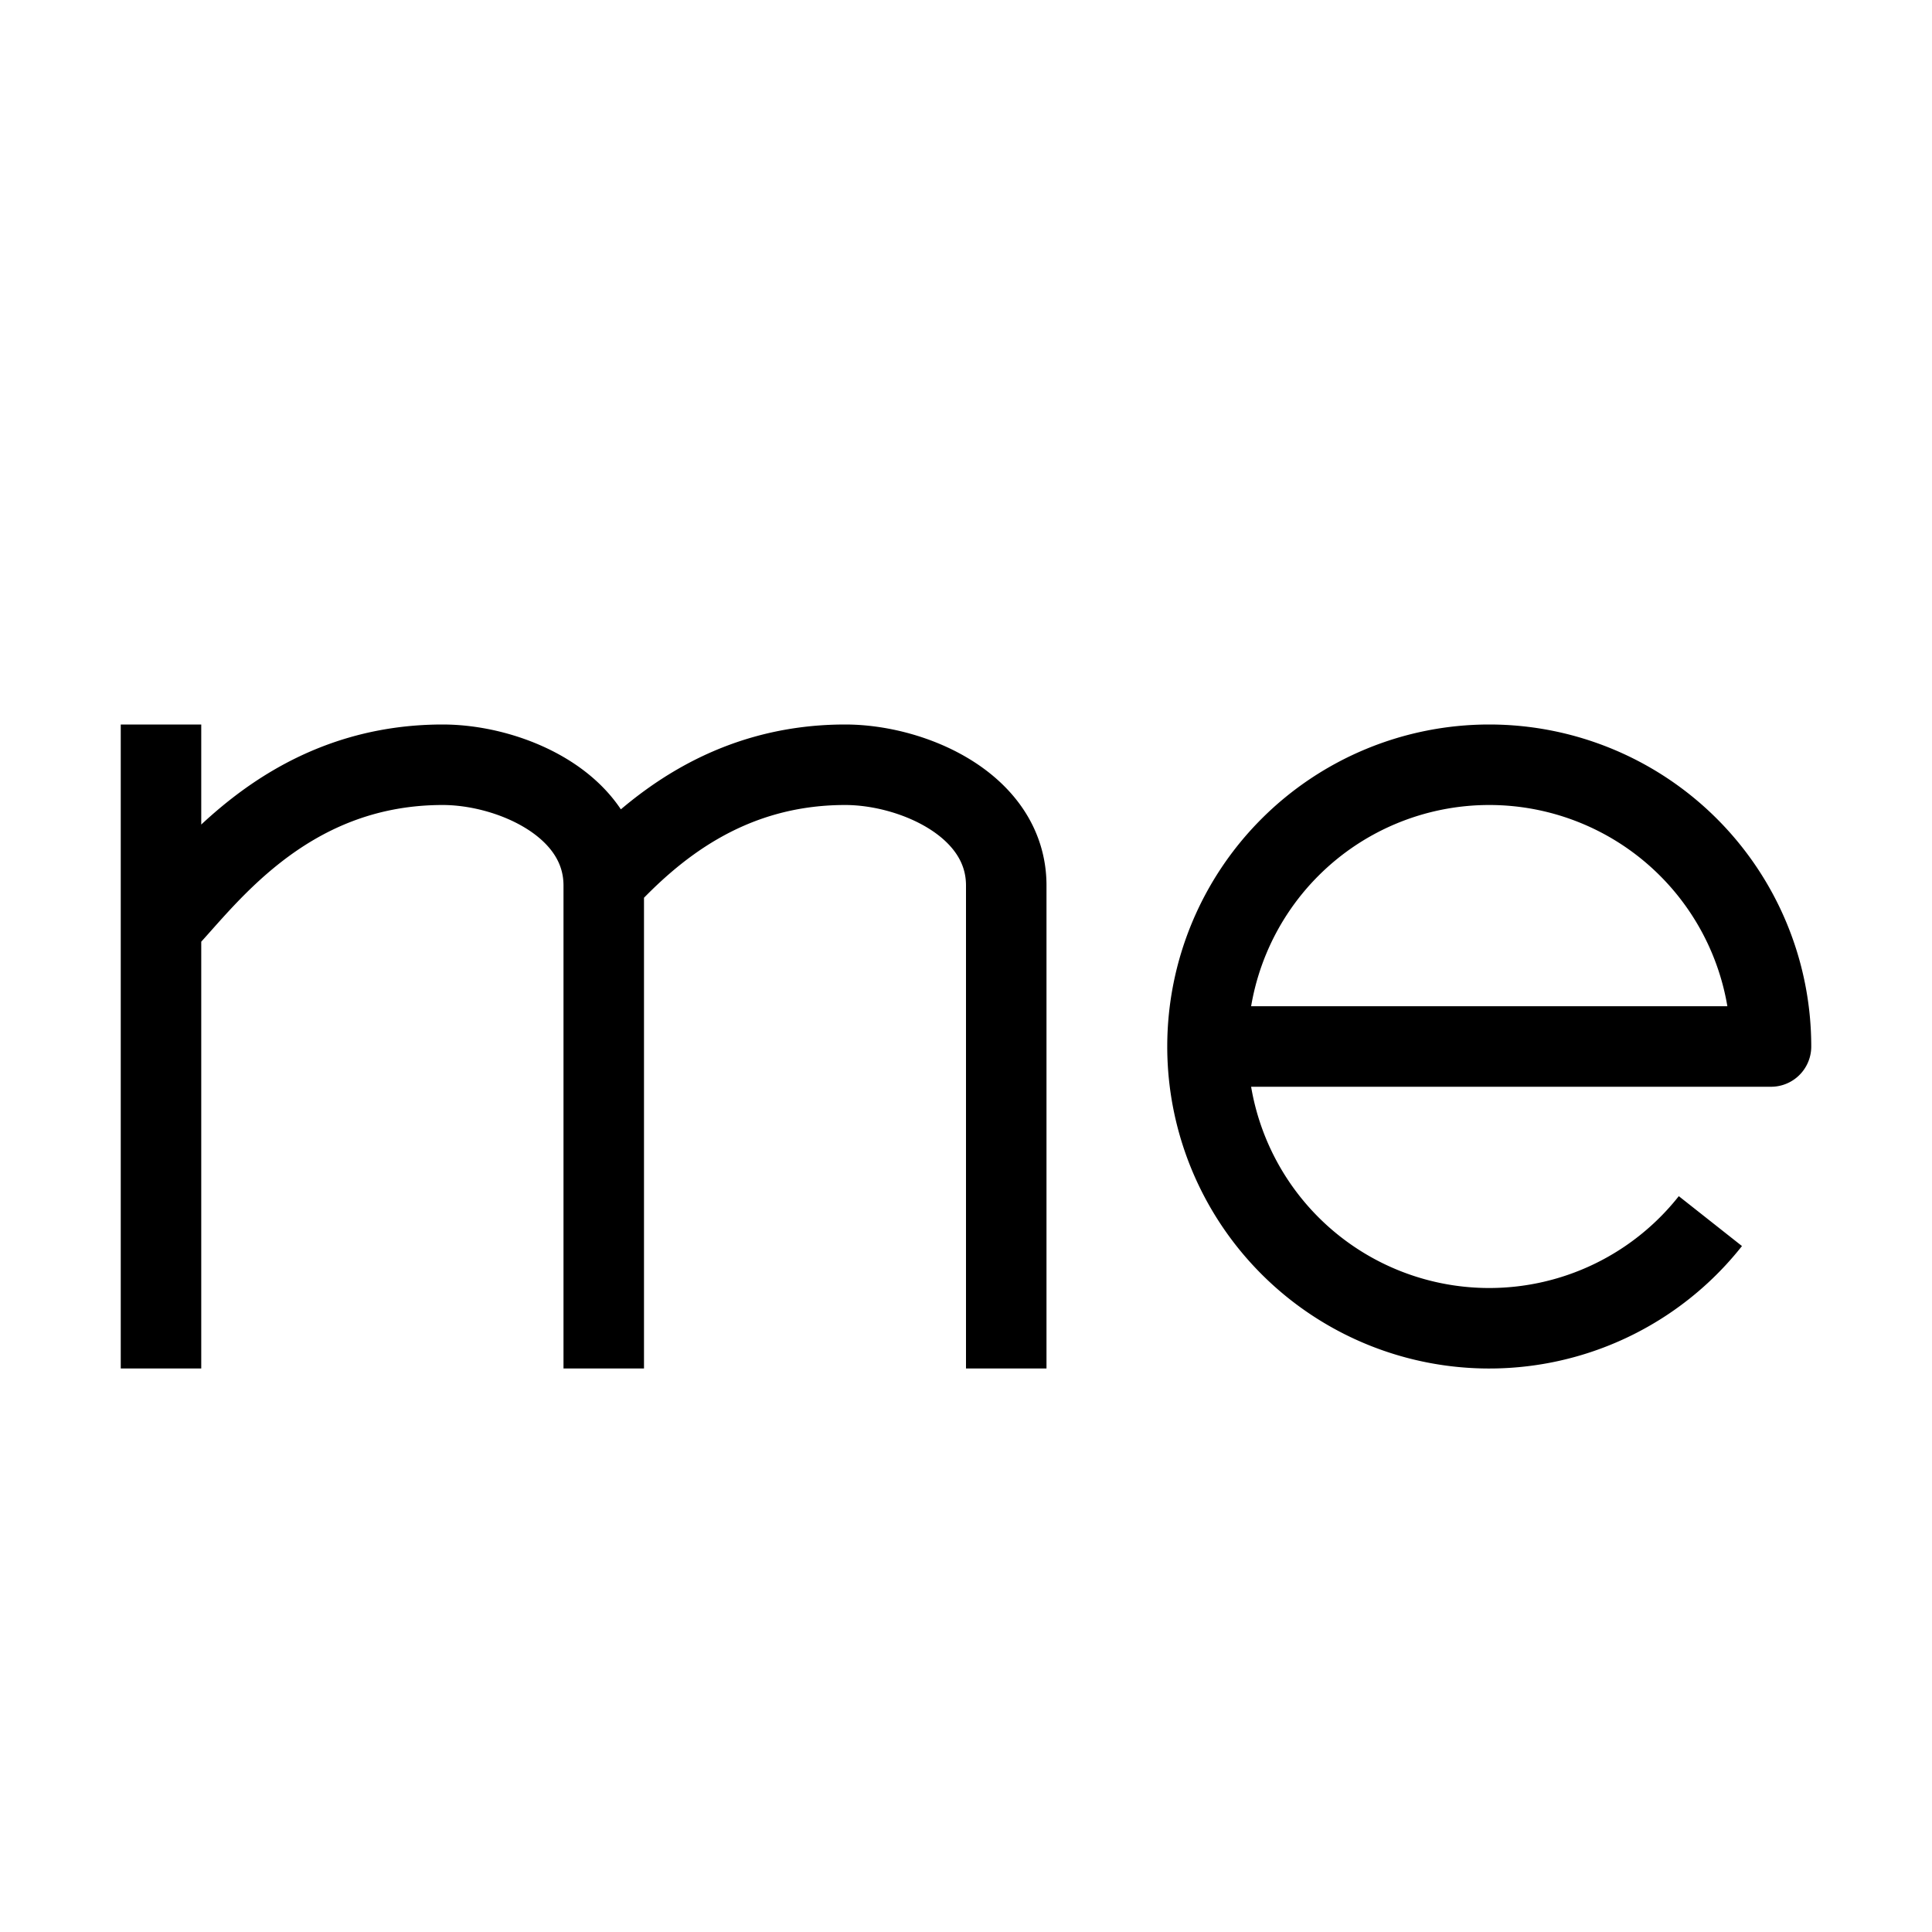 <svg xmlns="http://www.w3.org/2000/svg" width="24" height="24" viewBox="0 0 24 24"><path fill="none" stroke="#000000" stroke-linejoin="round" d="M2 9v8m0-5.5c.5-.5 1.5-2 3.5-2c.835 0 2 .5 2 1.5v6m5 0v-6c0-1-1.165-1.5-2-1.5c-1.48 0-2.414.822-3 1.452M15 13a3.5 3.5 0 0 0 6.247 2.169M15 13a3.5 3.5 0 1 1 7 0z"/></svg>